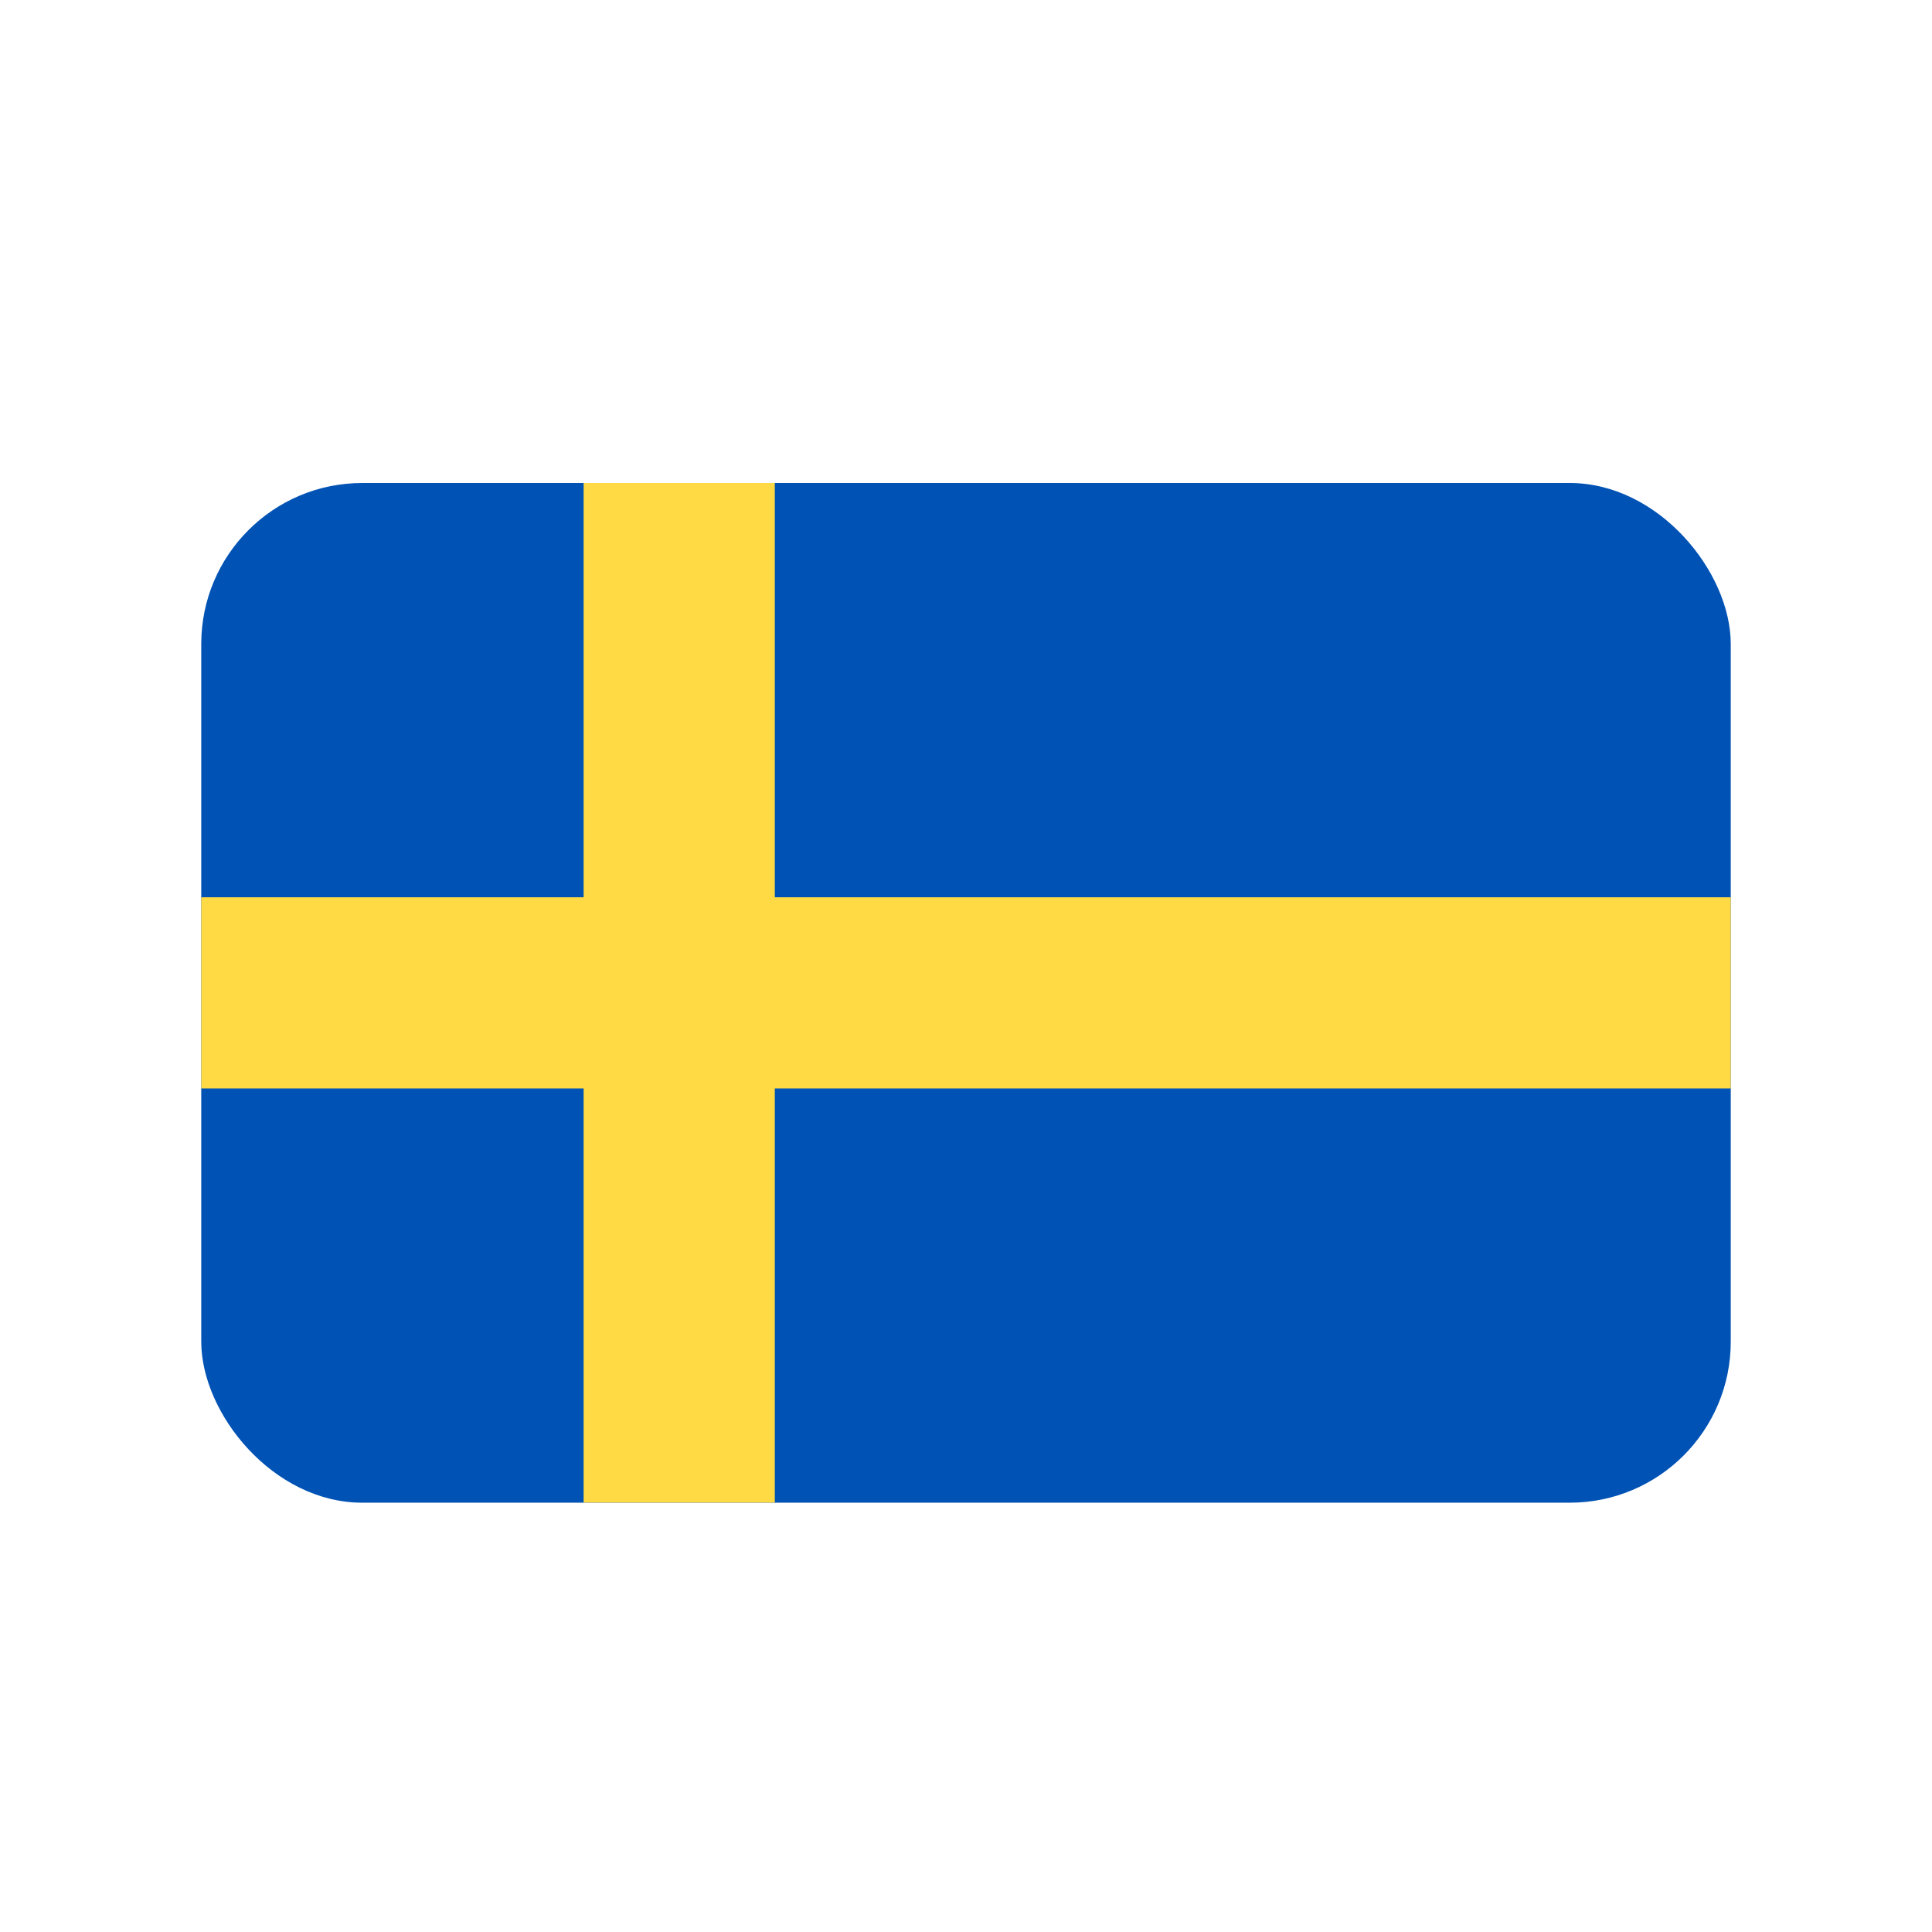 <svg width="24" height="24" viewBox="0 0 24 24" fill="none" xmlns="http://www.w3.org/2000/svg">
<g clip-path="url(#clip0_10487_28341)">
<path d="M2.5 6H21.5V18.667H2.5V6Z" fill="#0052B4"/>
<path d="M9.625 6H7.25V11.146H2.5V13.521H7.25V18.666H9.625V13.521H21.5V11.146H9.625V6Z" fill="#FFDA44"/>
</g>
<defs>
<clipPath id="clip0_10487_28341">
<rect x="2.5" y="6" width="19" height="12.667" rx="2" fill="white"/>
</clipPath>
</defs>
</svg>
